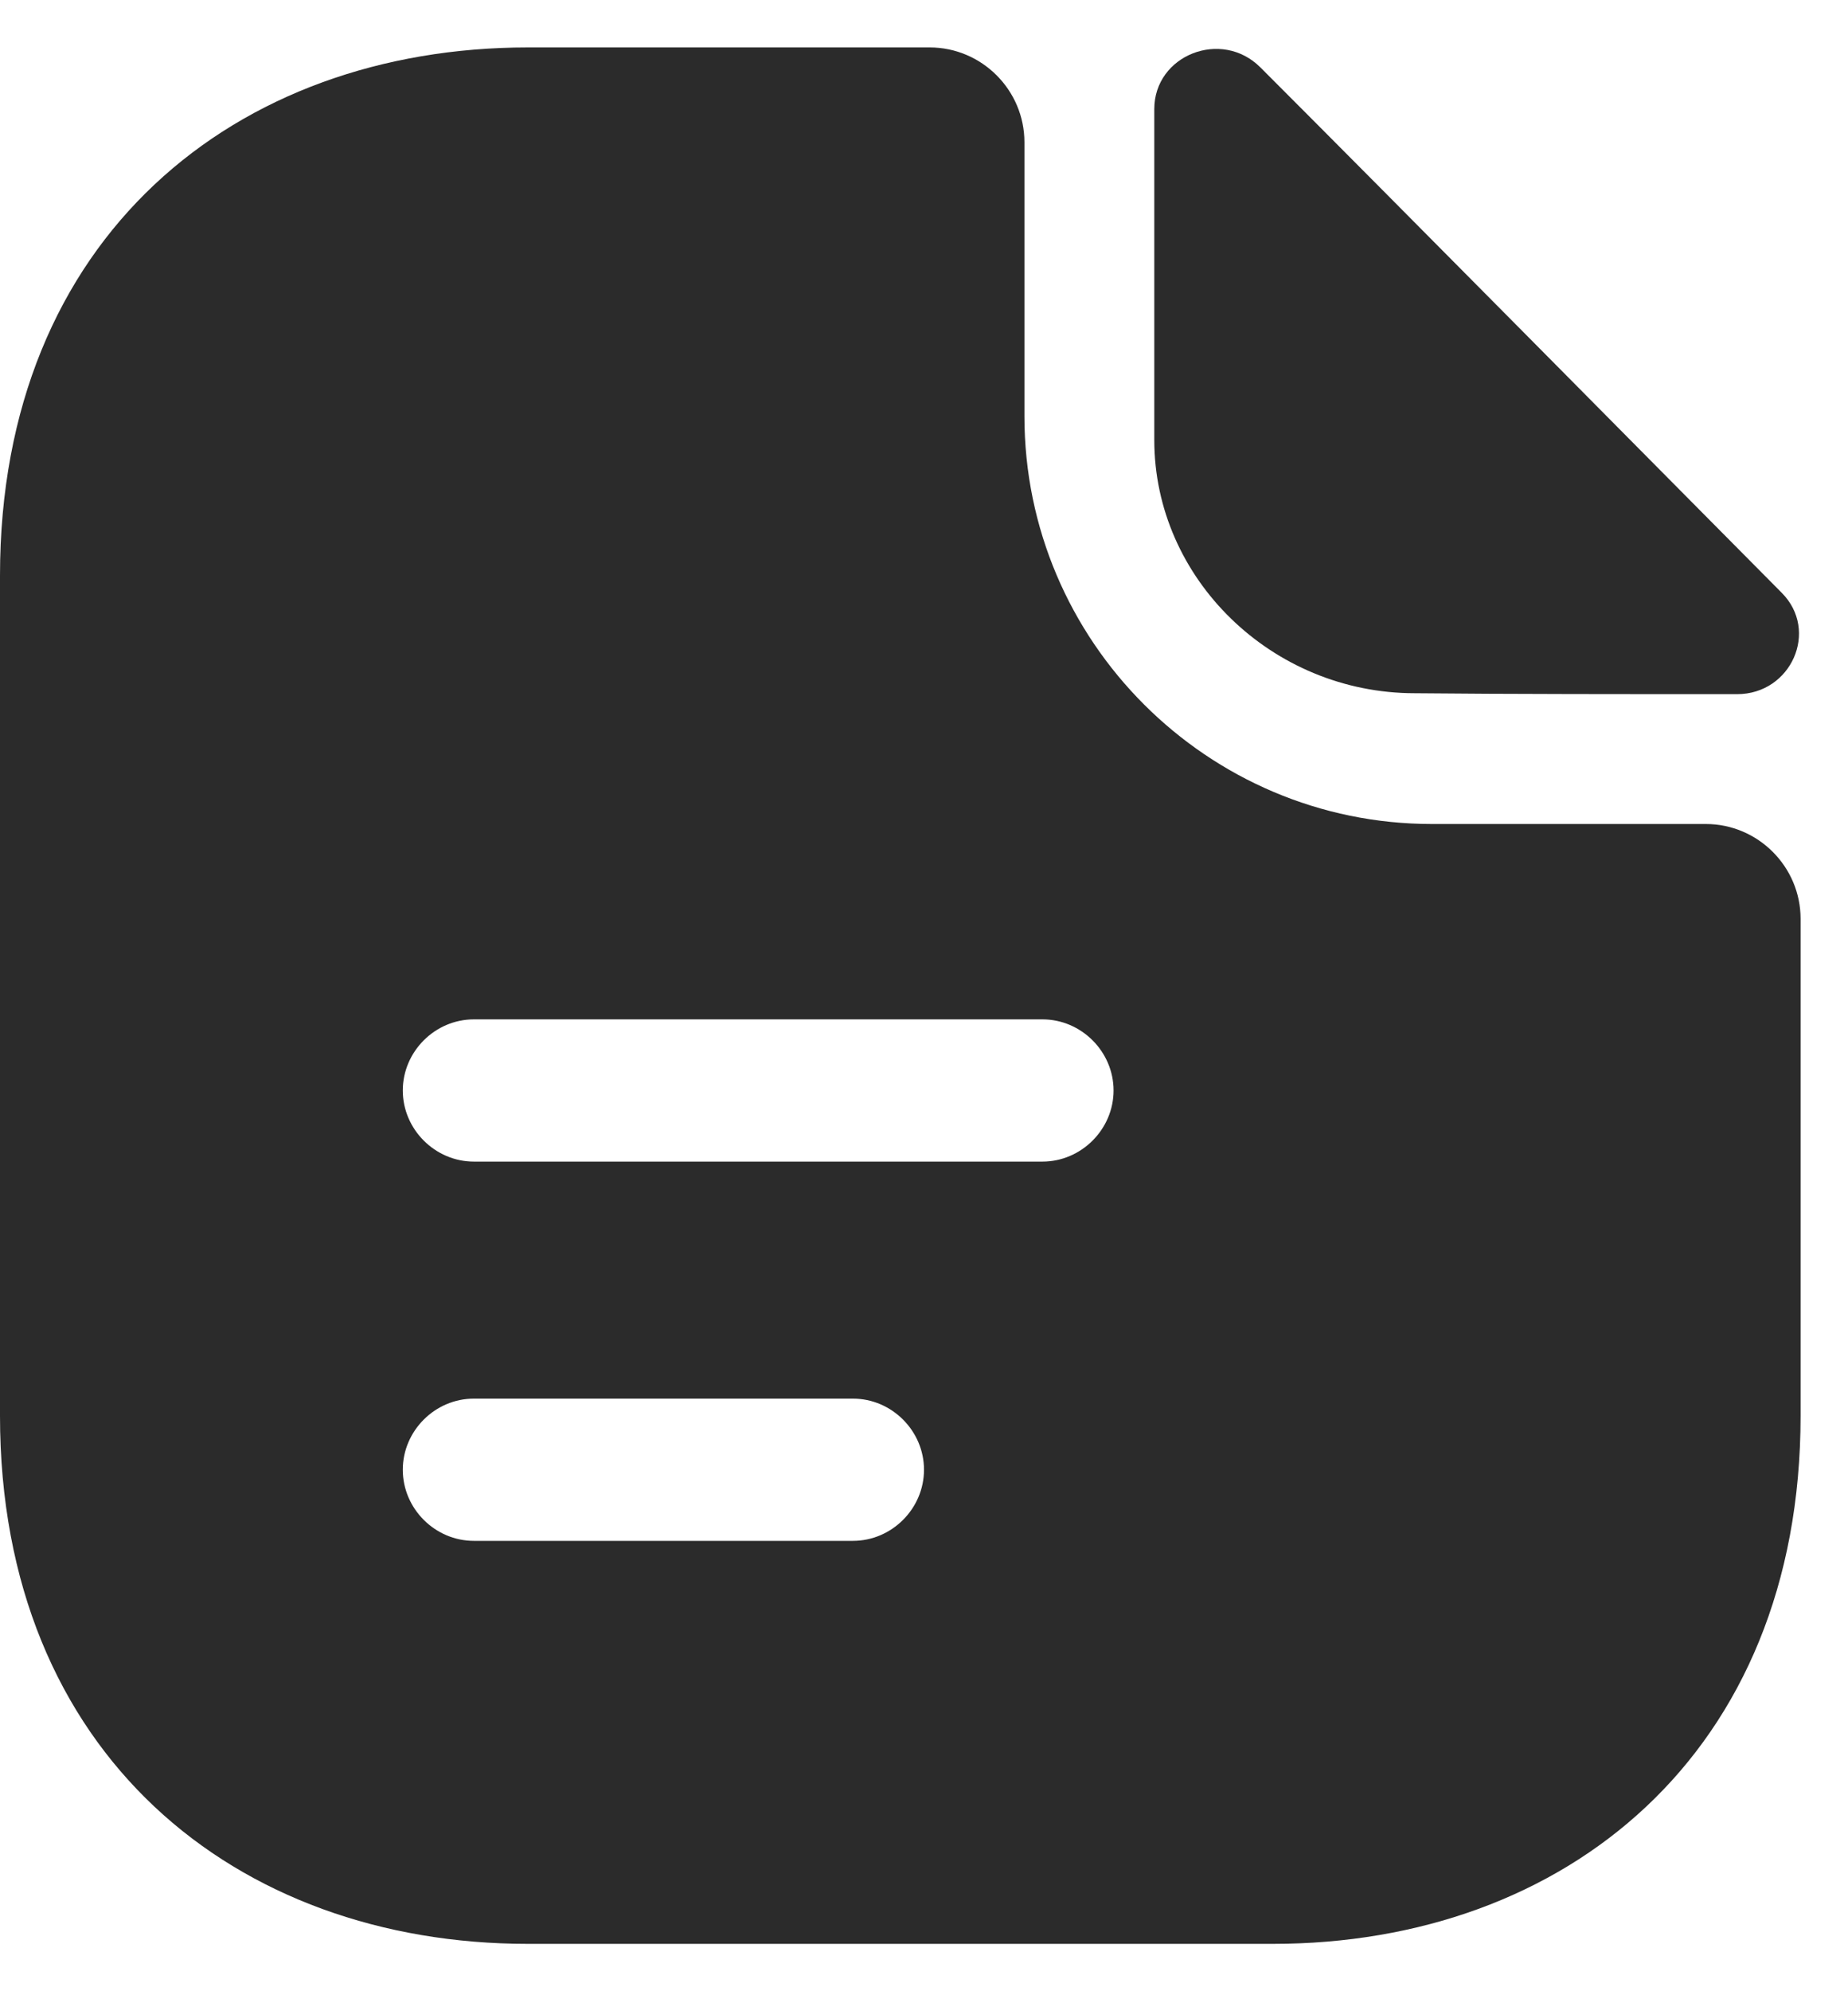 <svg width="26" height="28" viewBox="0 0 26 28" fill="none" xmlns="http://www.w3.org/2000/svg">
    <path d="M17.733 0.948C17.186 0.401 16.24 0.774 16.24 1.534V6.188C16.24 8.134 17.893 9.748 19.906 9.748C21.173 9.761 22.933 9.761 24.44 9.761C25.2 9.761 25.6 8.868 25.066 8.334C23.146 6.401 19.706 2.921 17.733 0.948Z" fill="#2B2B2B"/>
    <path d="M24 11.587H20.147C16.987 11.587 14.413 9.014 14.413 5.854V2C14.413 1.267 13.813 0.667 13.08 0.667H7.427C3.32 0.667 0 3.334 0 8.094V19.907C0 24.667 3.32 27.334 7.427 27.334H17.907C22.013 27.334 25.333 24.667 25.333 19.907V12.92C25.333 12.187 24.733 11.587 24 11.587ZM12 21.667H6.667C6.12 21.667 5.667 21.214 5.667 20.667C5.667 20.12 6.12 19.667 6.667 19.667H12C12.547 19.667 13 20.12 13 20.667C13 21.214 12.547 21.667 12 21.667ZM14.667 16.334H6.667C6.12 16.334 5.667 15.88 5.667 15.334C5.667 14.787 6.12 14.334 6.667 14.334H14.667C15.213 14.334 15.667 14.787 15.667 15.334C15.667 15.88 15.213 16.334 14.667 16.334Z" fill="#2B2B2B"/>
</svg>
